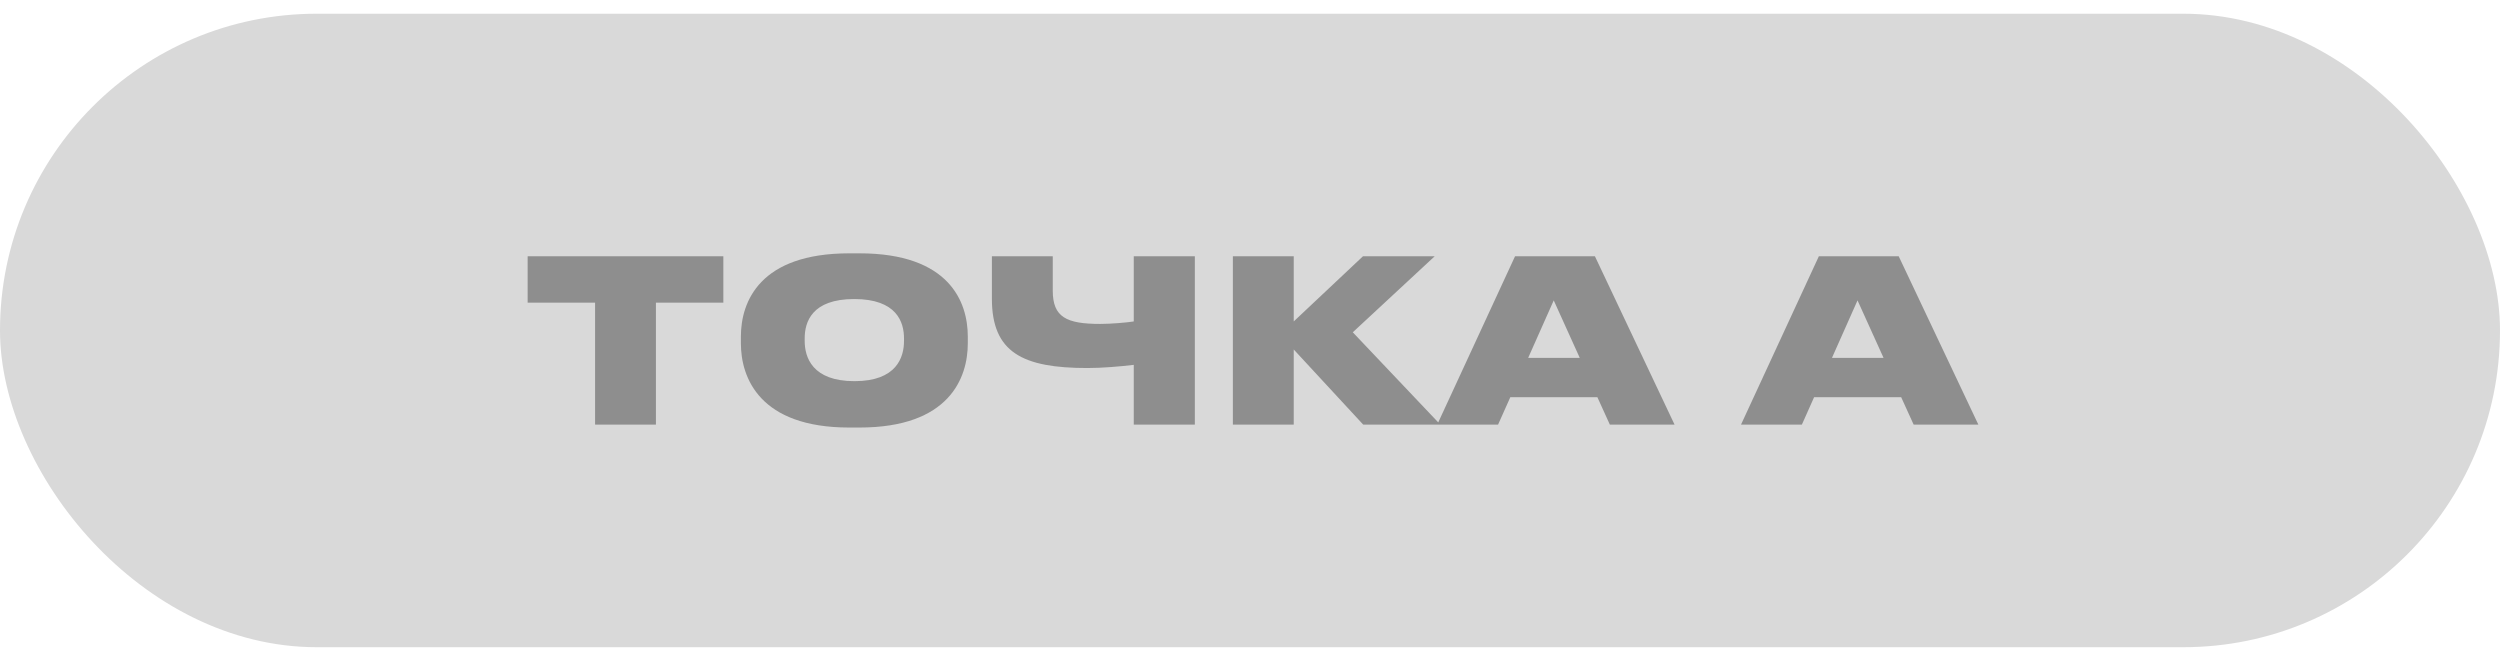 <?xml version="1.0" encoding="UTF-8"?> <svg xmlns="http://www.w3.org/2000/svg" width="174" height="46" viewBox="0 0 174 46" fill="none"> <rect y="0.955" width="174" height="44.09" rx="22.045" fill="#D9D9D9"></rect> <path opacity="0.5" d="M41.417 29.552H45.653V21.065H50.345V17.837H36.724V21.065H41.417V29.552ZM59.108 17.632C52.888 17.632 51.566 20.986 51.566 23.427V23.899C51.566 26.293 52.873 29.757 59.108 29.757H59.817C66.084 29.757 67.359 26.293 67.359 23.899V23.427C67.359 21.002 66.068 17.632 59.817 17.632H59.108ZM62.919 23.726C62.919 24.86 62.415 26.529 59.47 26.529C56.526 26.529 56.006 24.86 56.006 23.726V23.552C56.006 22.419 56.494 20.813 59.455 20.813C62.415 20.813 62.919 22.419 62.919 23.552V23.726ZM78.909 29.552H83.161V17.837H78.909V22.372C78.452 22.45 77.303 22.545 76.579 22.545C74.216 22.545 73.272 22.072 73.272 20.23V17.837H69.036V20.797C69.036 24.529 71.177 25.615 75.681 25.615C76.752 25.615 77.964 25.505 78.909 25.395V29.552ZM94.878 29.552H100.248L94.154 23.127L99.854 17.837H94.862L90.044 22.372V17.837H85.808V29.552H90.044V24.324L94.878 29.552ZM109.951 24.907H106.361L108.14 20.907L109.951 24.907ZM112.045 29.552H116.549L111.006 17.837H105.447L100.031 29.552H104.266L105.117 27.647H111.179L112.045 29.552ZM131.095 24.907H127.505L129.284 20.907L131.095 24.907ZM133.189 29.552H137.693L132.15 17.837H126.592L121.175 29.552H125.411L126.261 27.647H132.323L133.189 29.552Z" fill="#454545"></path> </svg> 